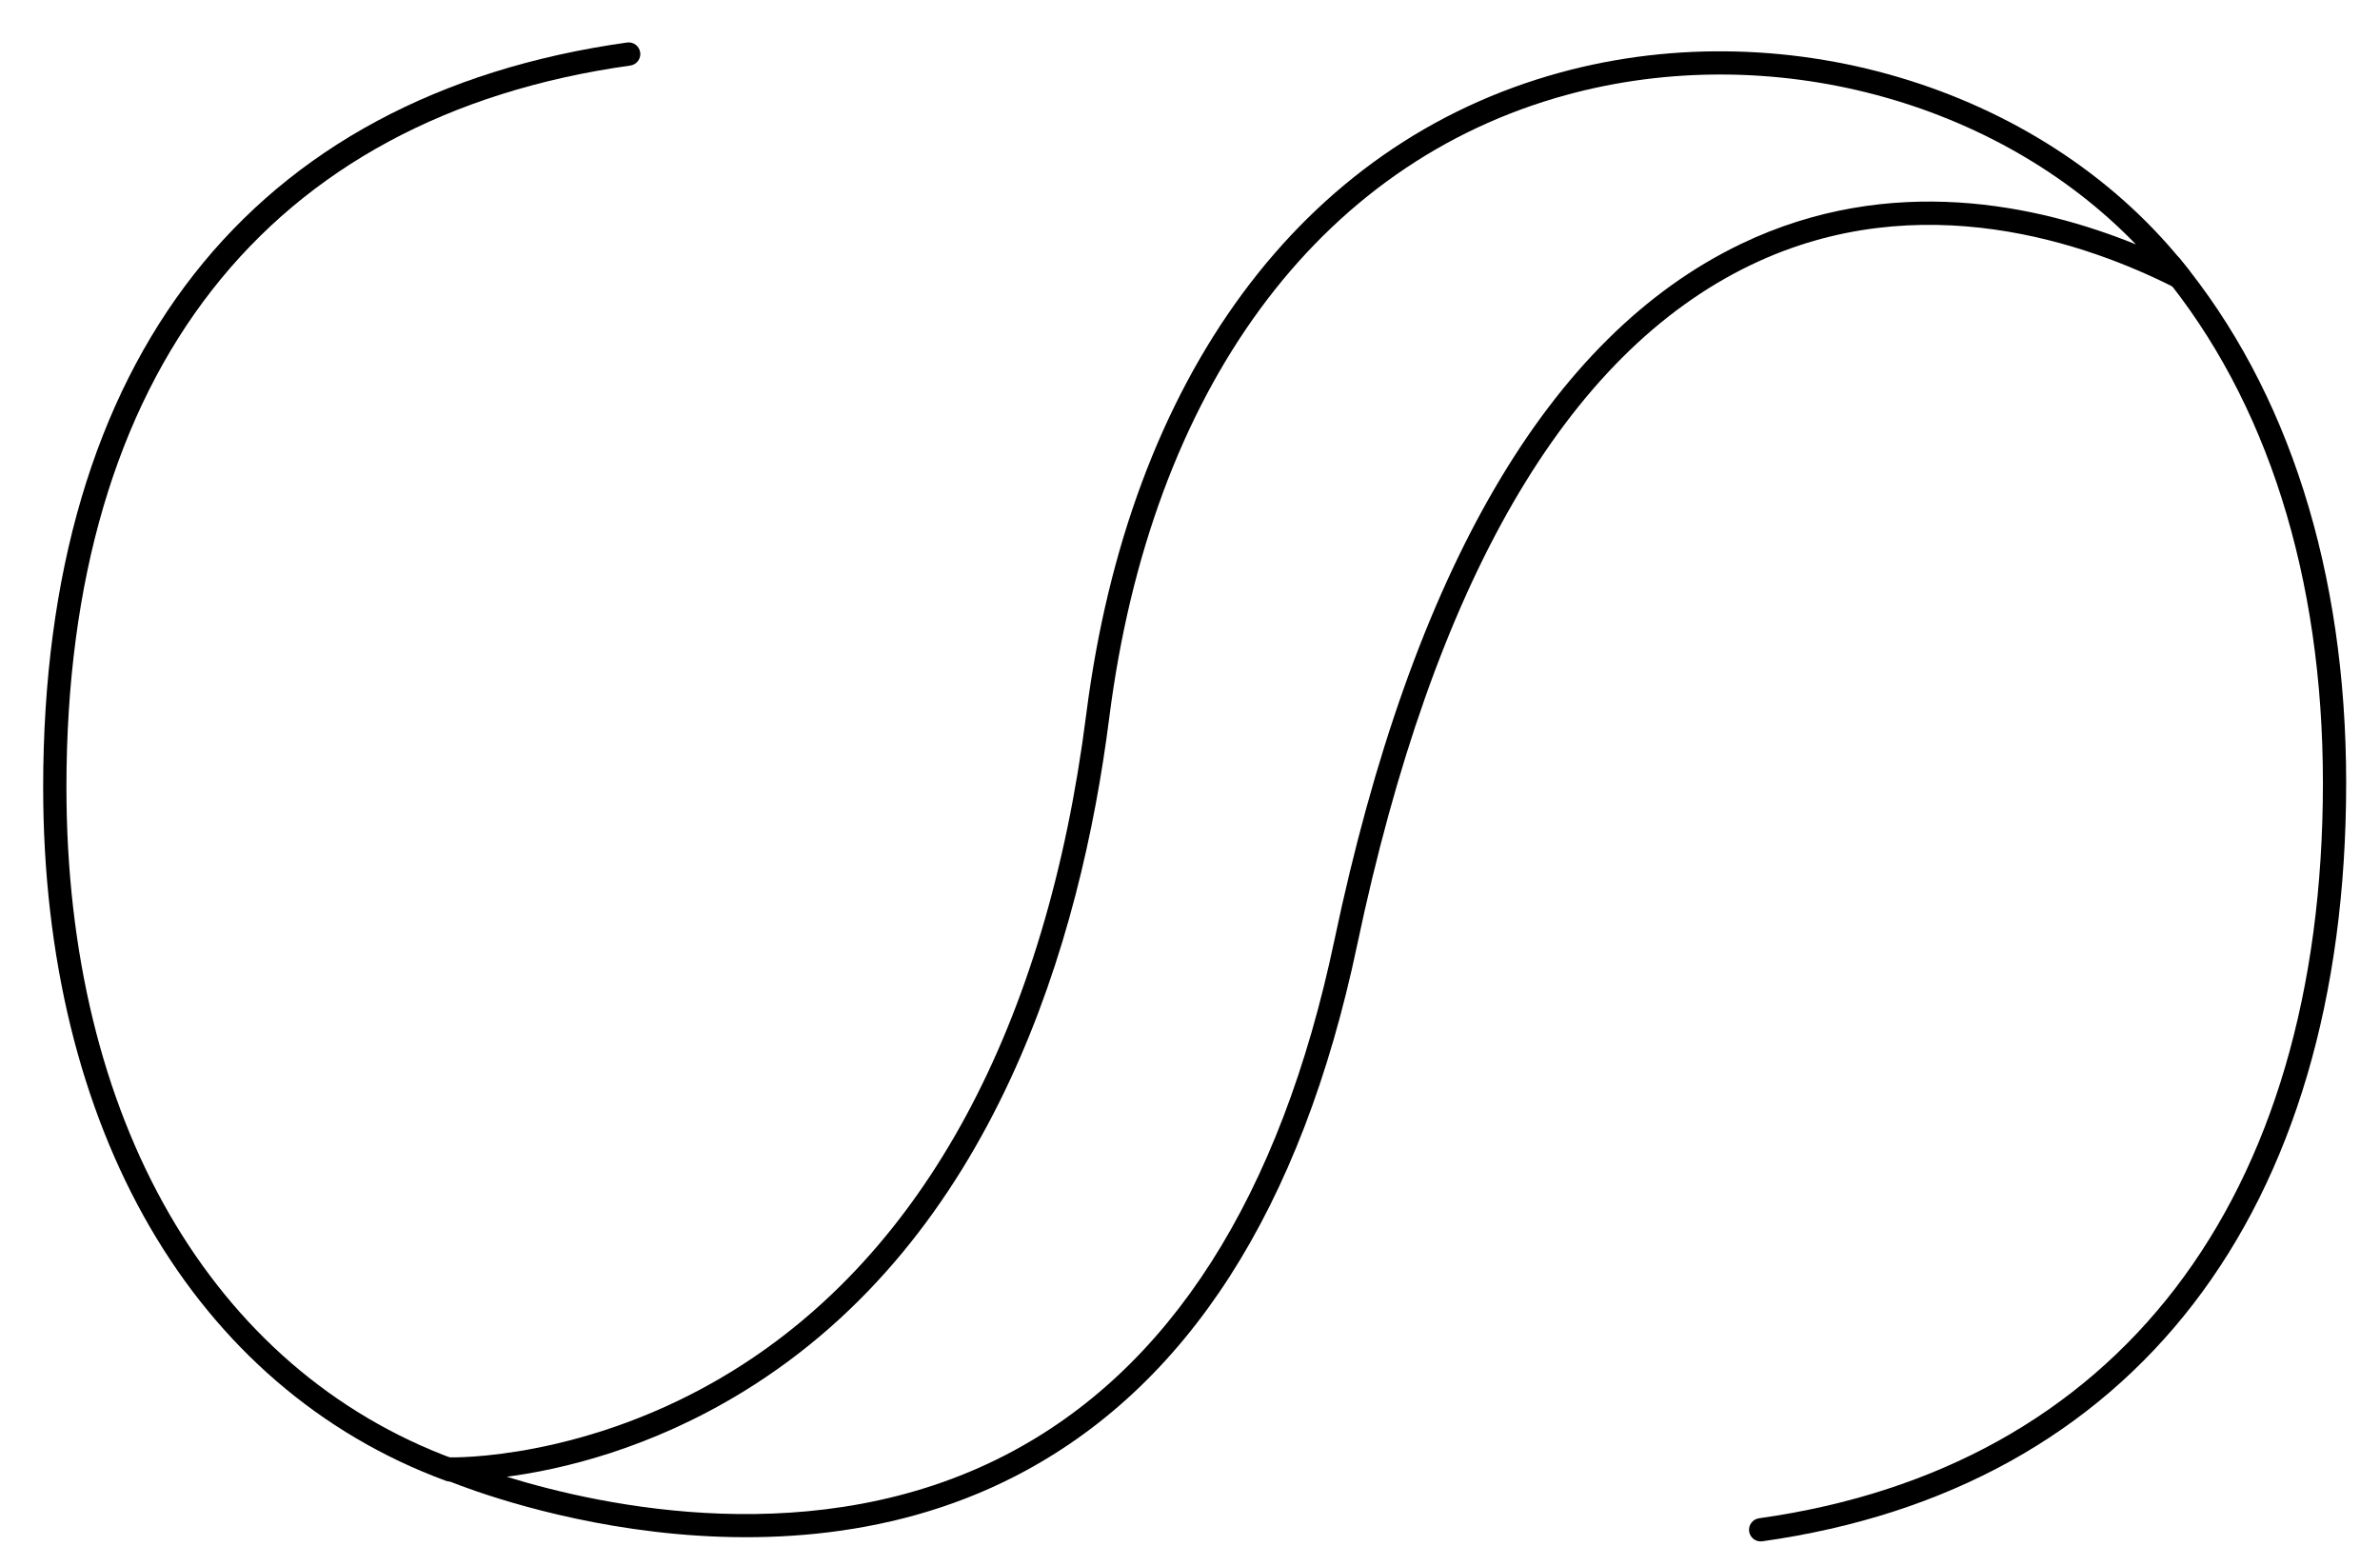 <?xml version="1.0" encoding="utf-8"?>
<!-- Generator: Adobe Illustrator 17.0.0, SVG Export Plug-In . SVG Version: 6.00 Build 0)  -->
<!DOCTYPE svg PUBLIC "-//W3C//DTD SVG 1.1//EN" "http://www.w3.org/Graphics/SVG/1.1/DTD/svg11.dtd">
<svg version="1.1" id="Layer_1" xmlns="http://www.w3.org/2000/svg" xmlns:xlink="http://www.w3.org/1999/xlink" x="0px" y="0px"
	 width="348px" height="229px" viewBox="-20 79.5 348 229" enable-background="new -20 79.5 348 229" xml:space="preserve">
<g>
	<g>
		<path d="M73.626,87.401c0,0.834-0.614,1.563-1.465,1.682c-53.168,7.447-82.448,44.926-82.448,105.53
			c0,48.424,21.181,85.143,56.659,98.224c0.882,0.323,1.334,1.305,1.007,2.183c-0.324,0.881-1.302,1.332-2.183,1.007
			c-36.871-13.594-58.884-51.505-58.884-101.413c0-62.512,30.321-101.186,85.378-108.897c0.93-0.13,1.789,0.518,1.919,1.448
			C73.62,87.243,73.626,87.323,73.626,87.401z"/>
	</g>
	<path d="M300.397,120.016c0,0.384-0.129,0.768-0.389,1.082c-0.506,0.613-1.369,0.794-2.078,0.435
		c-12.494-6.327-37.145-15.171-61.869-3.312c-27.07,12.984-46.455,46.444-57.617,99.452c-8.133,38.62-24.915,64.734-49.88,77.618
		c-38.328,19.78-83.012,0.759-83.459,0.564c-0.748-0.326-1.157-1.133-0.98-1.932c0.18-0.796,0.898-1.353,1.714-1.326
		c0.197,0.007,19.981,0.48,41.195-12.588c28.088-17.302,45.994-50.49,51.782-95.976c6.283-49.371,31.555-83.608,69.334-93.933
		c33.75-9.222,71.535,2.65,91.891,28.873C300.279,119.28,300.397,119.648,300.397,120.016z M54.093,295.435
		c14.101,4.356,45.309,11.092,72.935-3.178c24-12.397,40.18-37.727,48.088-75.286c11.393-54.095,31.402-88.352,59.475-101.816
		c21.893-10.5,43.604-5.653,57.721,0.085c-20.324-21.052-53.424-30.014-83.264-21.859c-36.389,9.943-60.757,43.142-66.857,91.082
		c-4.139,32.52-16.786,76.014-53.539,98.545C74.991,291.381,62.119,294.376,54.093,295.435z"/>
	<path d="M323.053,193.974c0,62.877-31.119,103.298-85.377,110.898c-0.93,0.13-1.789-0.518-1.92-1.448
		c-0.129-0.924,0.519-1.789,1.447-1.919c52.398-7.34,82.451-46.533,82.451-107.531c0-30.089-8.158-55.869-23.592-74.554
		c-0.596-0.727-0.496-1.797,0.228-2.394c0.723-0.598,1.795-0.496,2.393,0.228C314.627,136.556,323.053,163.085,323.053,193.974z"/>
</g>
</svg>
